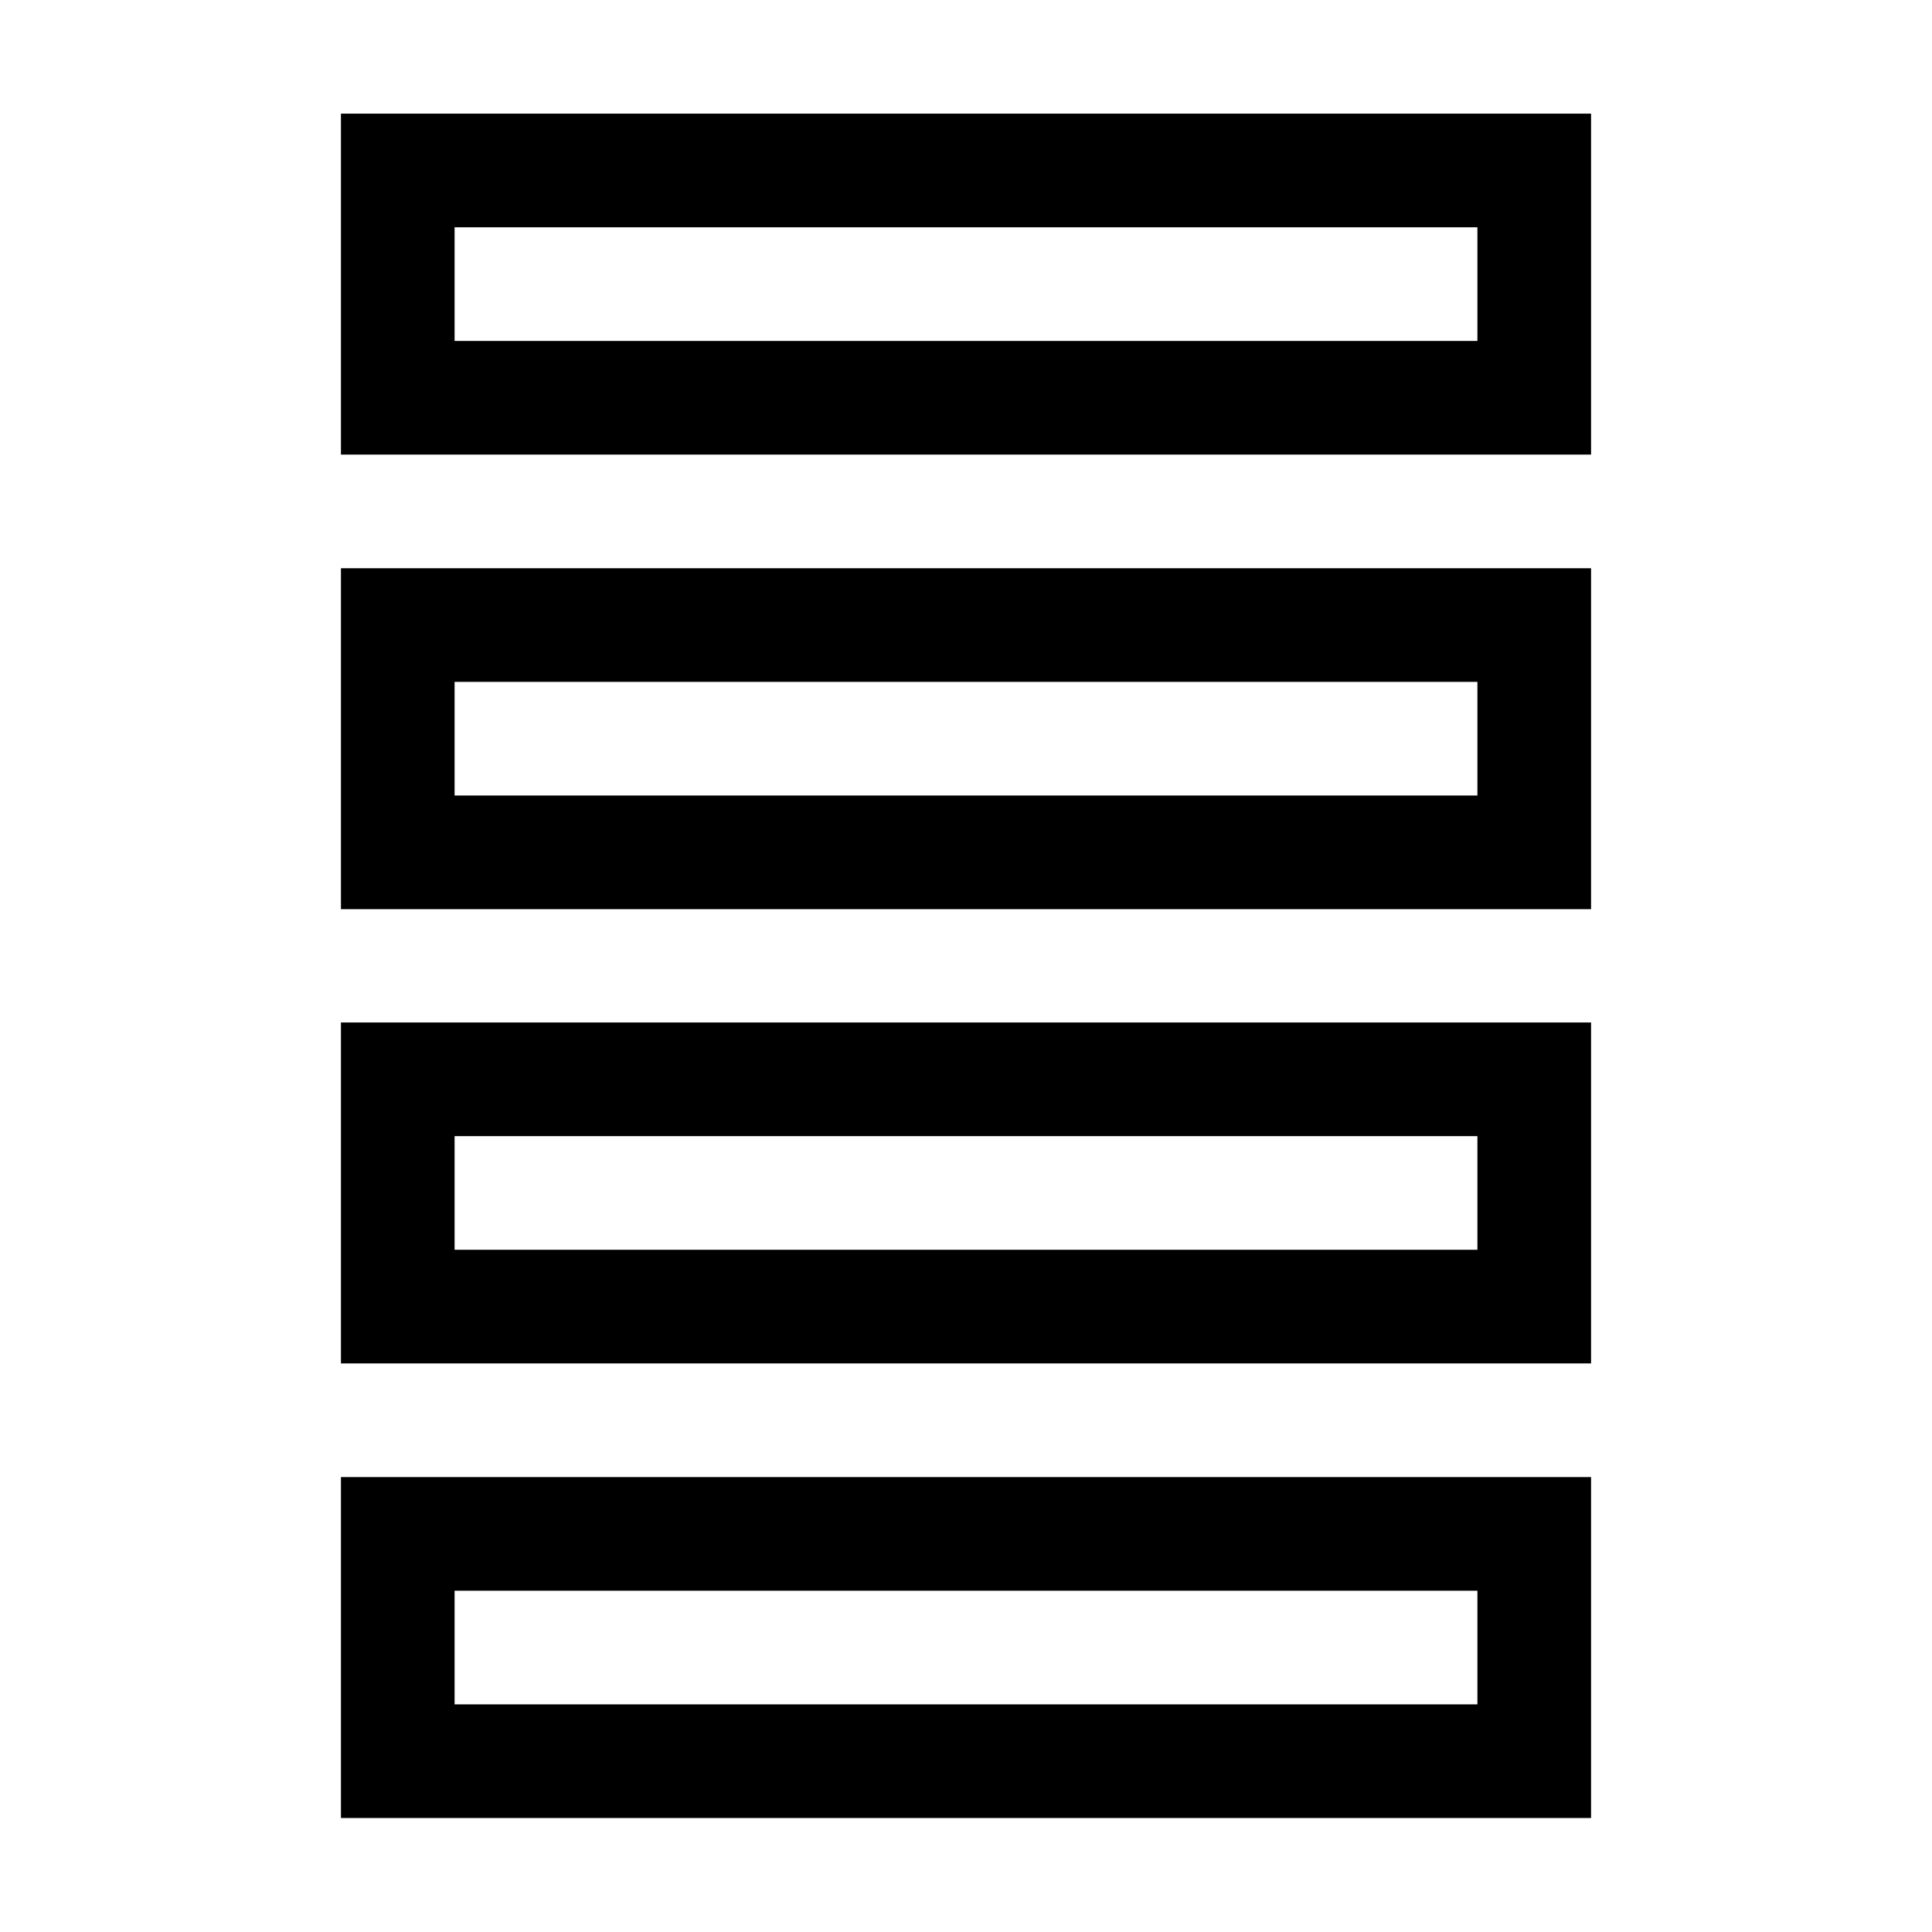 <?xml version="1.0" encoding="utf-8"?>

<!DOCTYPE svg PUBLIC "-//W3C//DTD SVG 1.1//EN" "http://www.w3.org/Graphics/SVG/1.1/DTD/svg11.dtd">
<!-- Uploaded to: SVG Repo, www.svgrepo.com, Generator: SVG Repo Mixer Tools -->
<svg width="800px" height="800px" viewBox="0 0 17 17" version="1.1" xmlns="http://www.w3.org/2000/svg" xmlns:xlink="http://www.w3.org/1999/xlink">
	<path d="M3 1v3h11v-3h-11zM13 3h-9v-1h9v1zM3 8h11v-3h-11v3zM4 6h9v1h-9v-1zM3 11.997h11v-3h-11v3zM4 9.997h9v1h-9v-1zM3 15.997h11v-3h-11v3zM4 13.997h9v1h-9v-1z" fill="#000000" />
</svg>